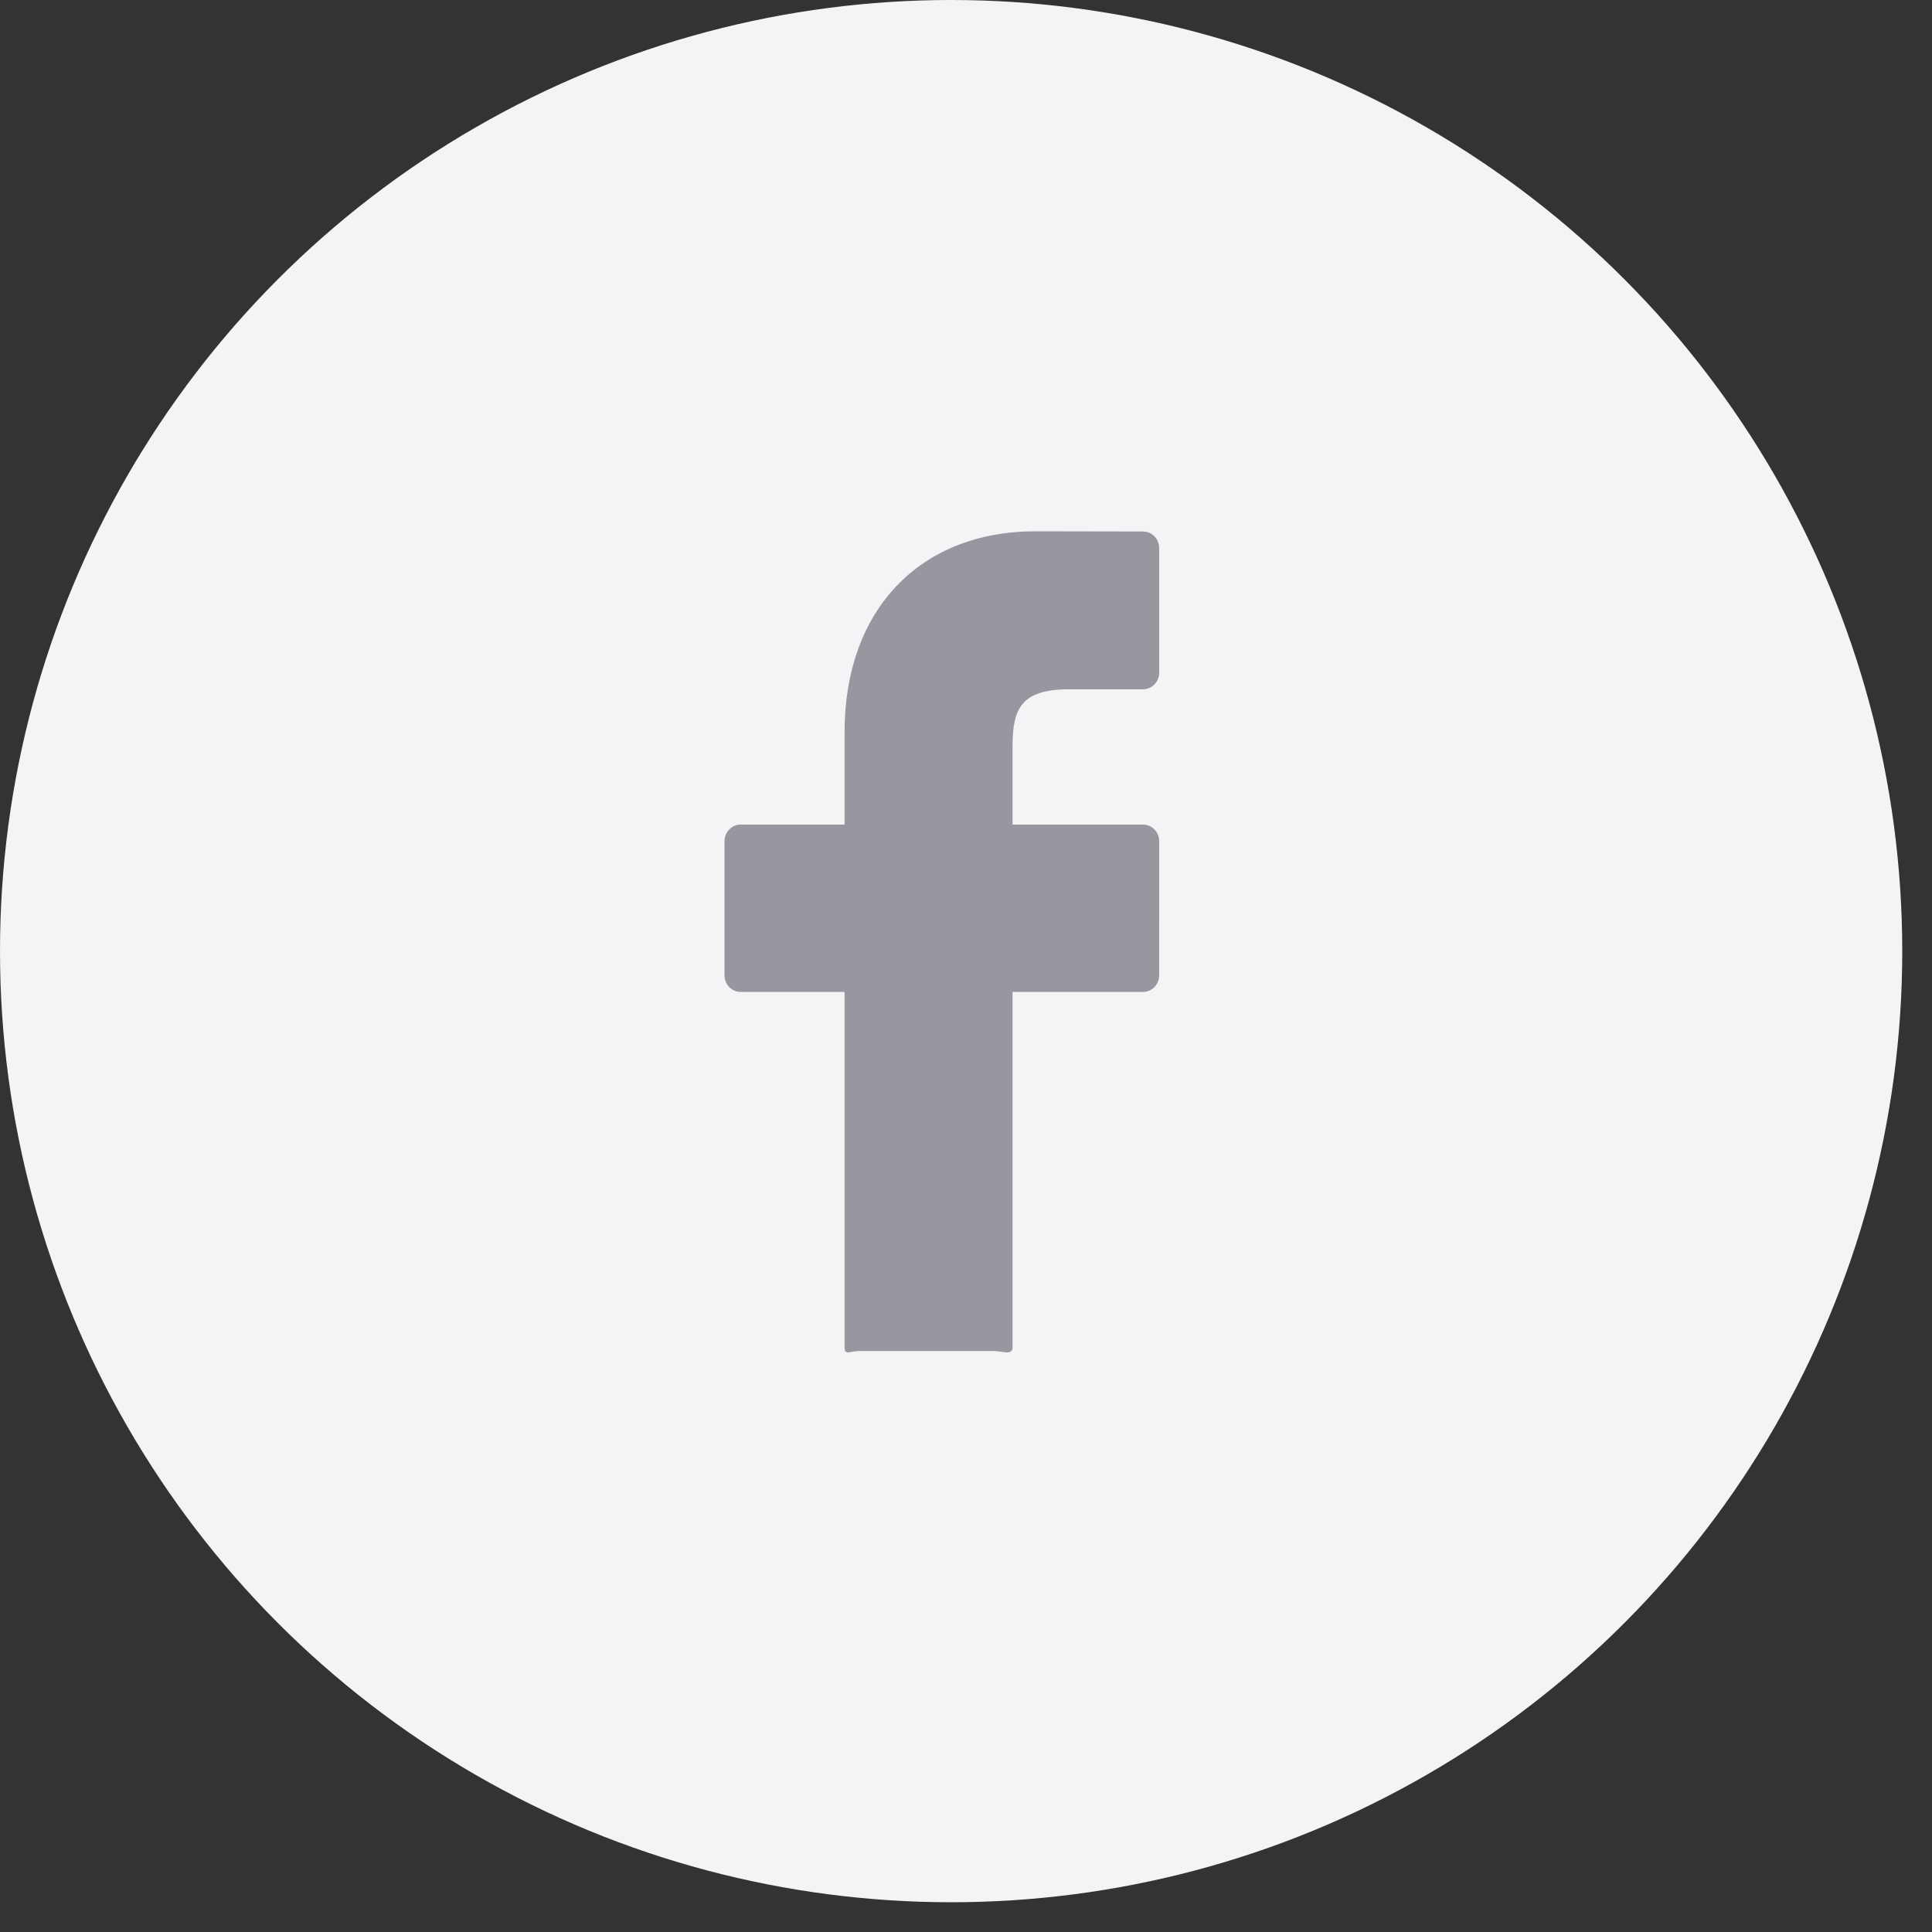 <svg width="40" height="40" viewBox="0 0 40 40" fill="none" xmlns="http://www.w3.org/2000/svg">
<rect x="0" y="0" width="40" height="40" fill="#333333" stroke="none"/>
<circle cx="19.692" cy="19.692" r="19.692" fill="#F3F4F6"/>
<path d="M23.664 11.004L21.441 11C19.039 11 17.486 12.631 17.486 15.156V17.072H15.336C15.15 17.072 15 17.226 15 17.416V20.192C15 20.383 15.151 20.537 15.336 20.537H17.486V27.886C17.486 28.076 17.6 27.971 17.786 27.971H20.572C20.758 27.971 20.964 28.076 20.964 27.886V20.537H23.663C23.849 20.537 23.999 20.383 23.999 20.192L24 17.416C24 17.325 23.965 17.237 23.901 17.173C23.839 17.108 23.753 17.072 23.664 17.072H20.964V15.447C20.964 14.667 21.145 14.271 22.138 14.271H23.664C23.85 14.271 24 14.116 24 13.926V11.348C24 11.159 23.85 11.004 23.664 11.004Z" fill="#96979F"/>
</svg>
